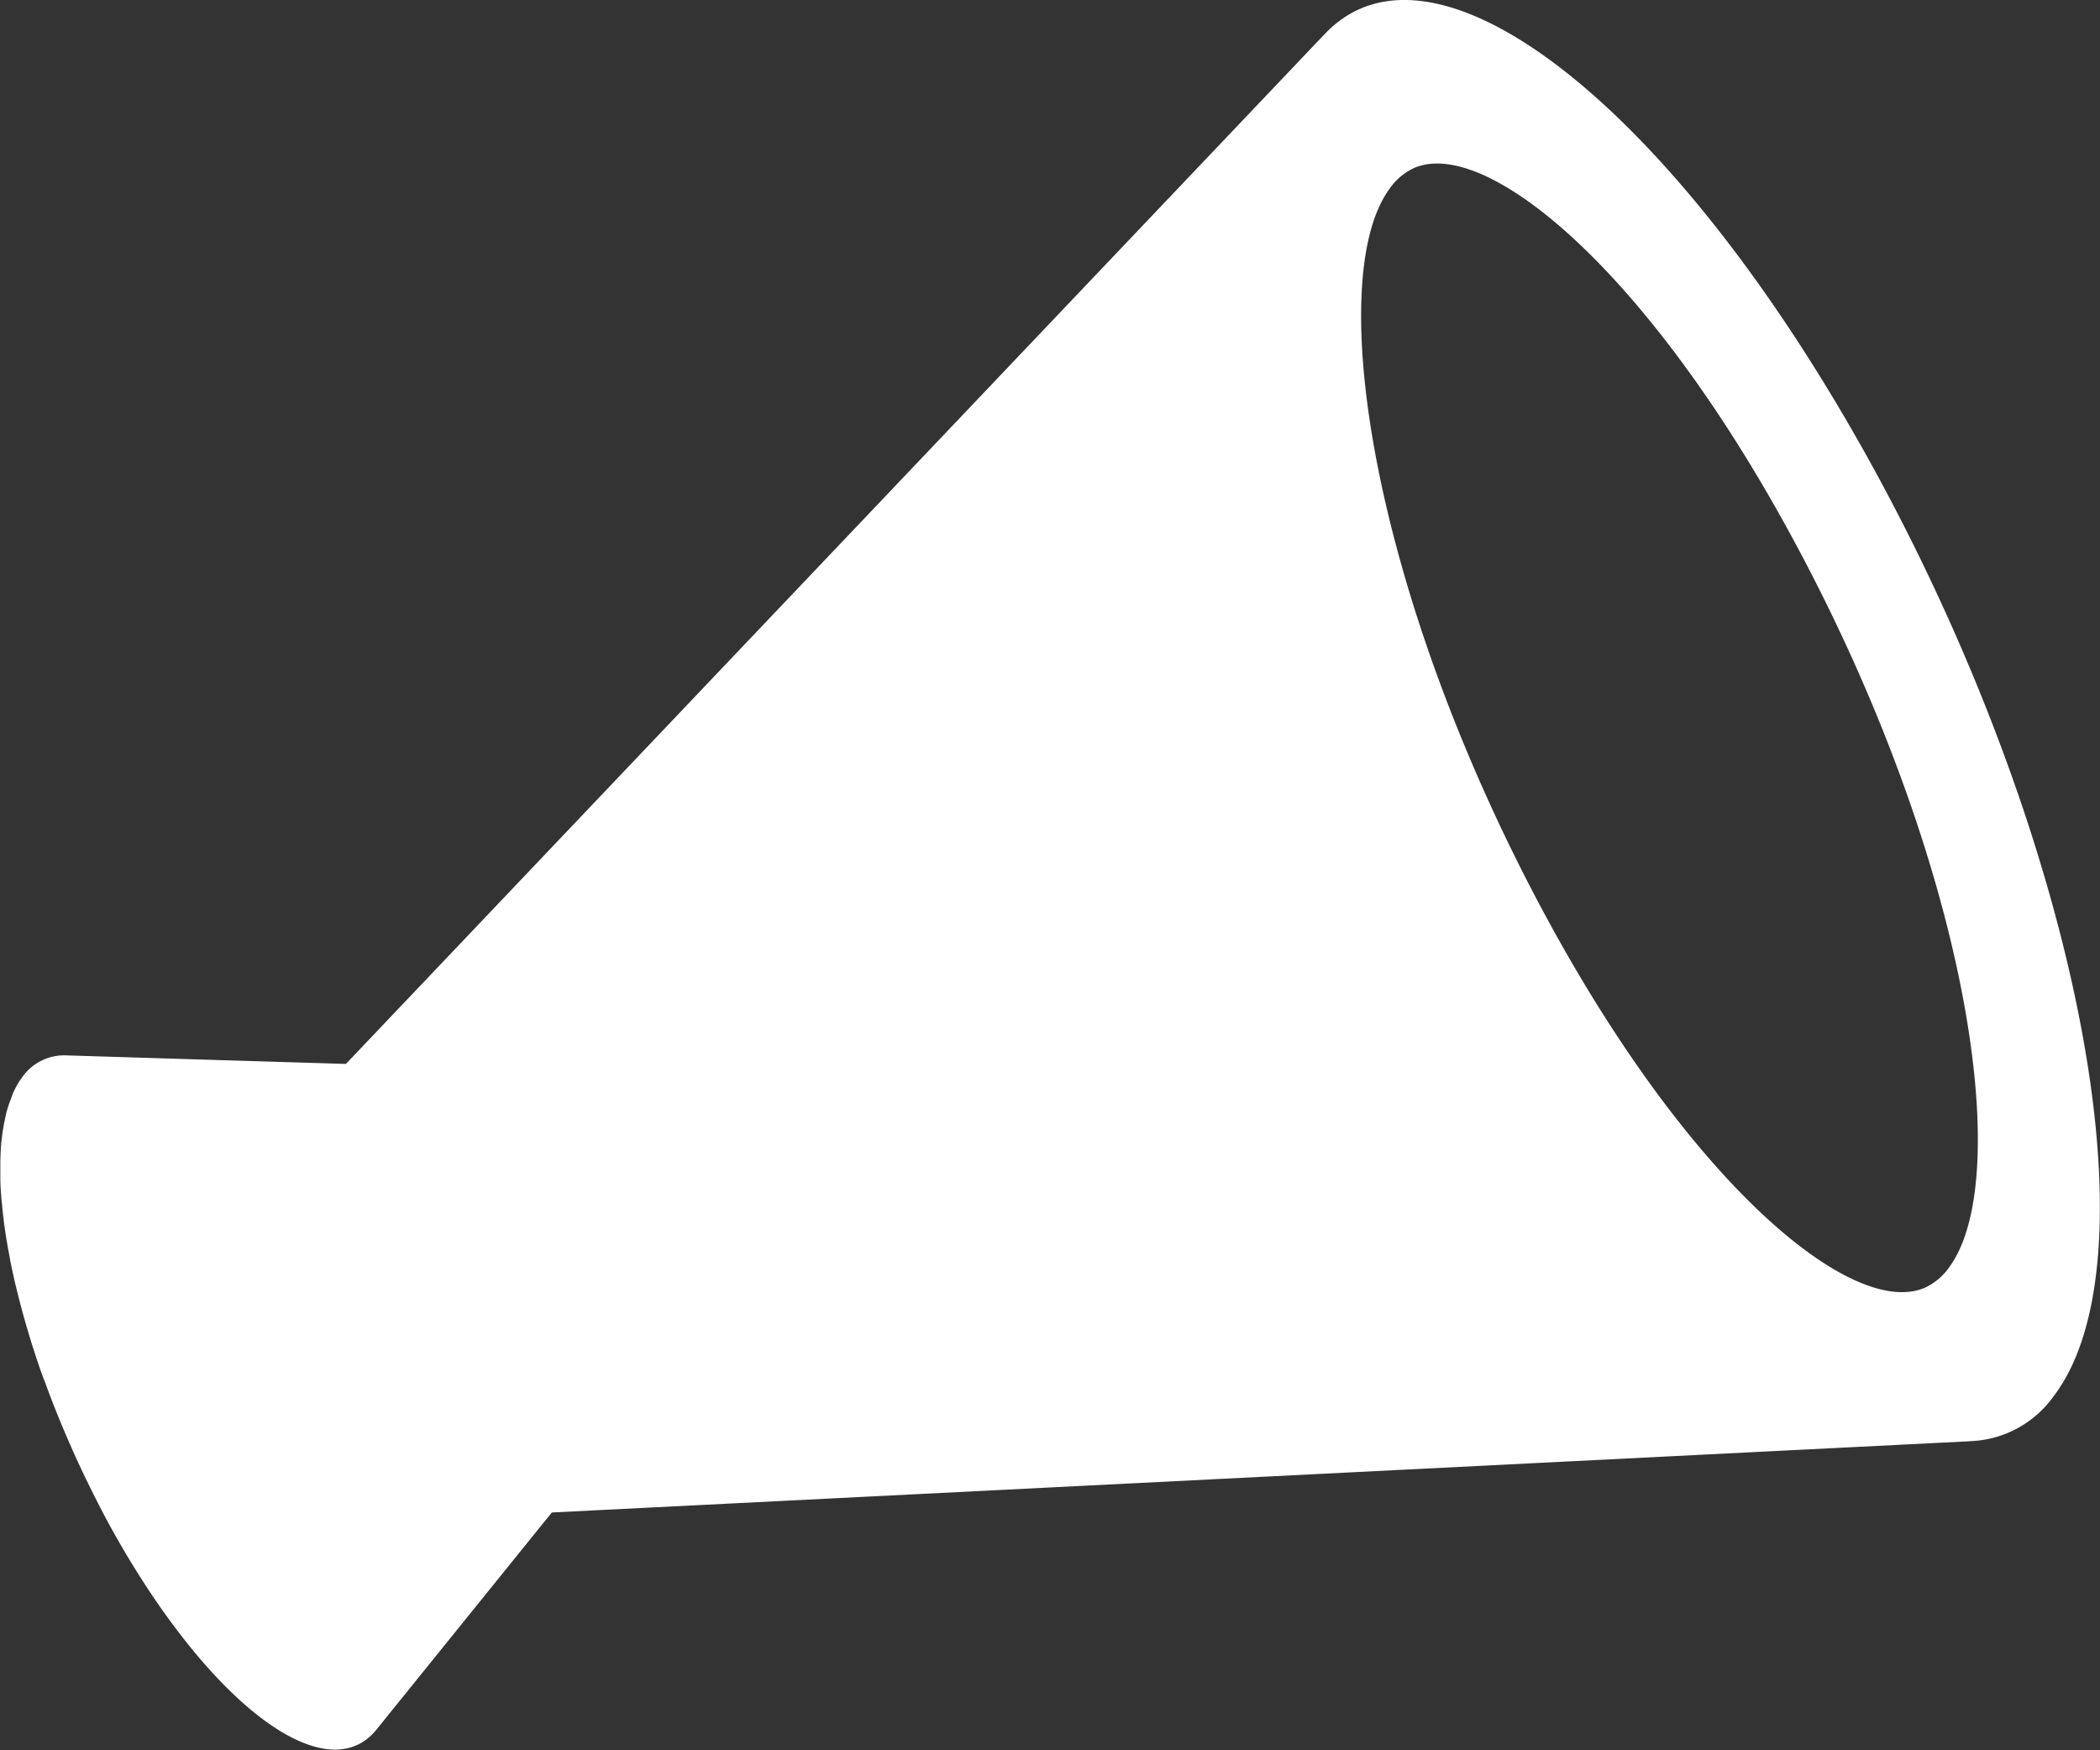 <svg xmlns="http://www.w3.org/2000/svg" width="30.08" height="25.065" viewBox="0 0 30.08 25.065">
  <rect x="0" y="0" width="30.08" height="25.065" fill="#333333" stroke="none"/>
  <g id="メガホンの無料アイコン1" transform="translate(0 -42.676)">
    <path id="パス_96340" data-name="パス 96340" d="M26.853,49.414c-2.922-5.346-6.509-8.073-8.011-6.092a1.878,1.878,0,0,1,.137-.163L4.955,57.913,3.07,57.856.96,57.791A.737.737,0,0,0,.32,58.1a1.216,1.216,0,0,0-.132.228c-.012.028-.022.06-.033.09a1.605,1.605,0,0,0-.062.187c-.01.04-.018.082-.027.124-.014.065-.025.132-.034.2-.006.047-.012.093-.016.142-.006.075-.009.156-.011.238,0,.035,0,.068,0,.1,0,.016,0,.031,0,.047,0,.031,0,.064,0,.1,0,.086.006.172.014.261,0,.039.007.076.011.115.007.089.018.178.029.271.006.039.011.077.017.117.015.1.032.2.051.3.006.035.013.069.018.1.024.12.05.242.079.366.006.017.009.034.013.05a12.544,12.544,0,0,0,.385,1.28c.006.016.014.033.021.05q.168.463.376.932c.011.026.021.05.033.075.153.34.321.679.5,1.014,1.407,2.575,3.136,3.889,3.86,2.935l2.492-3.085,20.327-1.021a.227.227,0,0,1-.026,0,1.532,1.532,0,0,0,1.21-.643C30.922,60.7,29.773,54.758,26.853,49.414Zm1.075,11.4a.888.888,0,0,1-.347.3c-1.012.456-3.323-1.405-5.438-5.313-2.5-4.626-3.182-9.119-2.244-10.415a.88.88,0,0,1,.347-.3c1.012-.457,3.323,1.4,5.438,5.312C28.187,55.023,28.864,59.517,27.928,60.813Z" fill="#fff"/>
  </g>
</svg>

